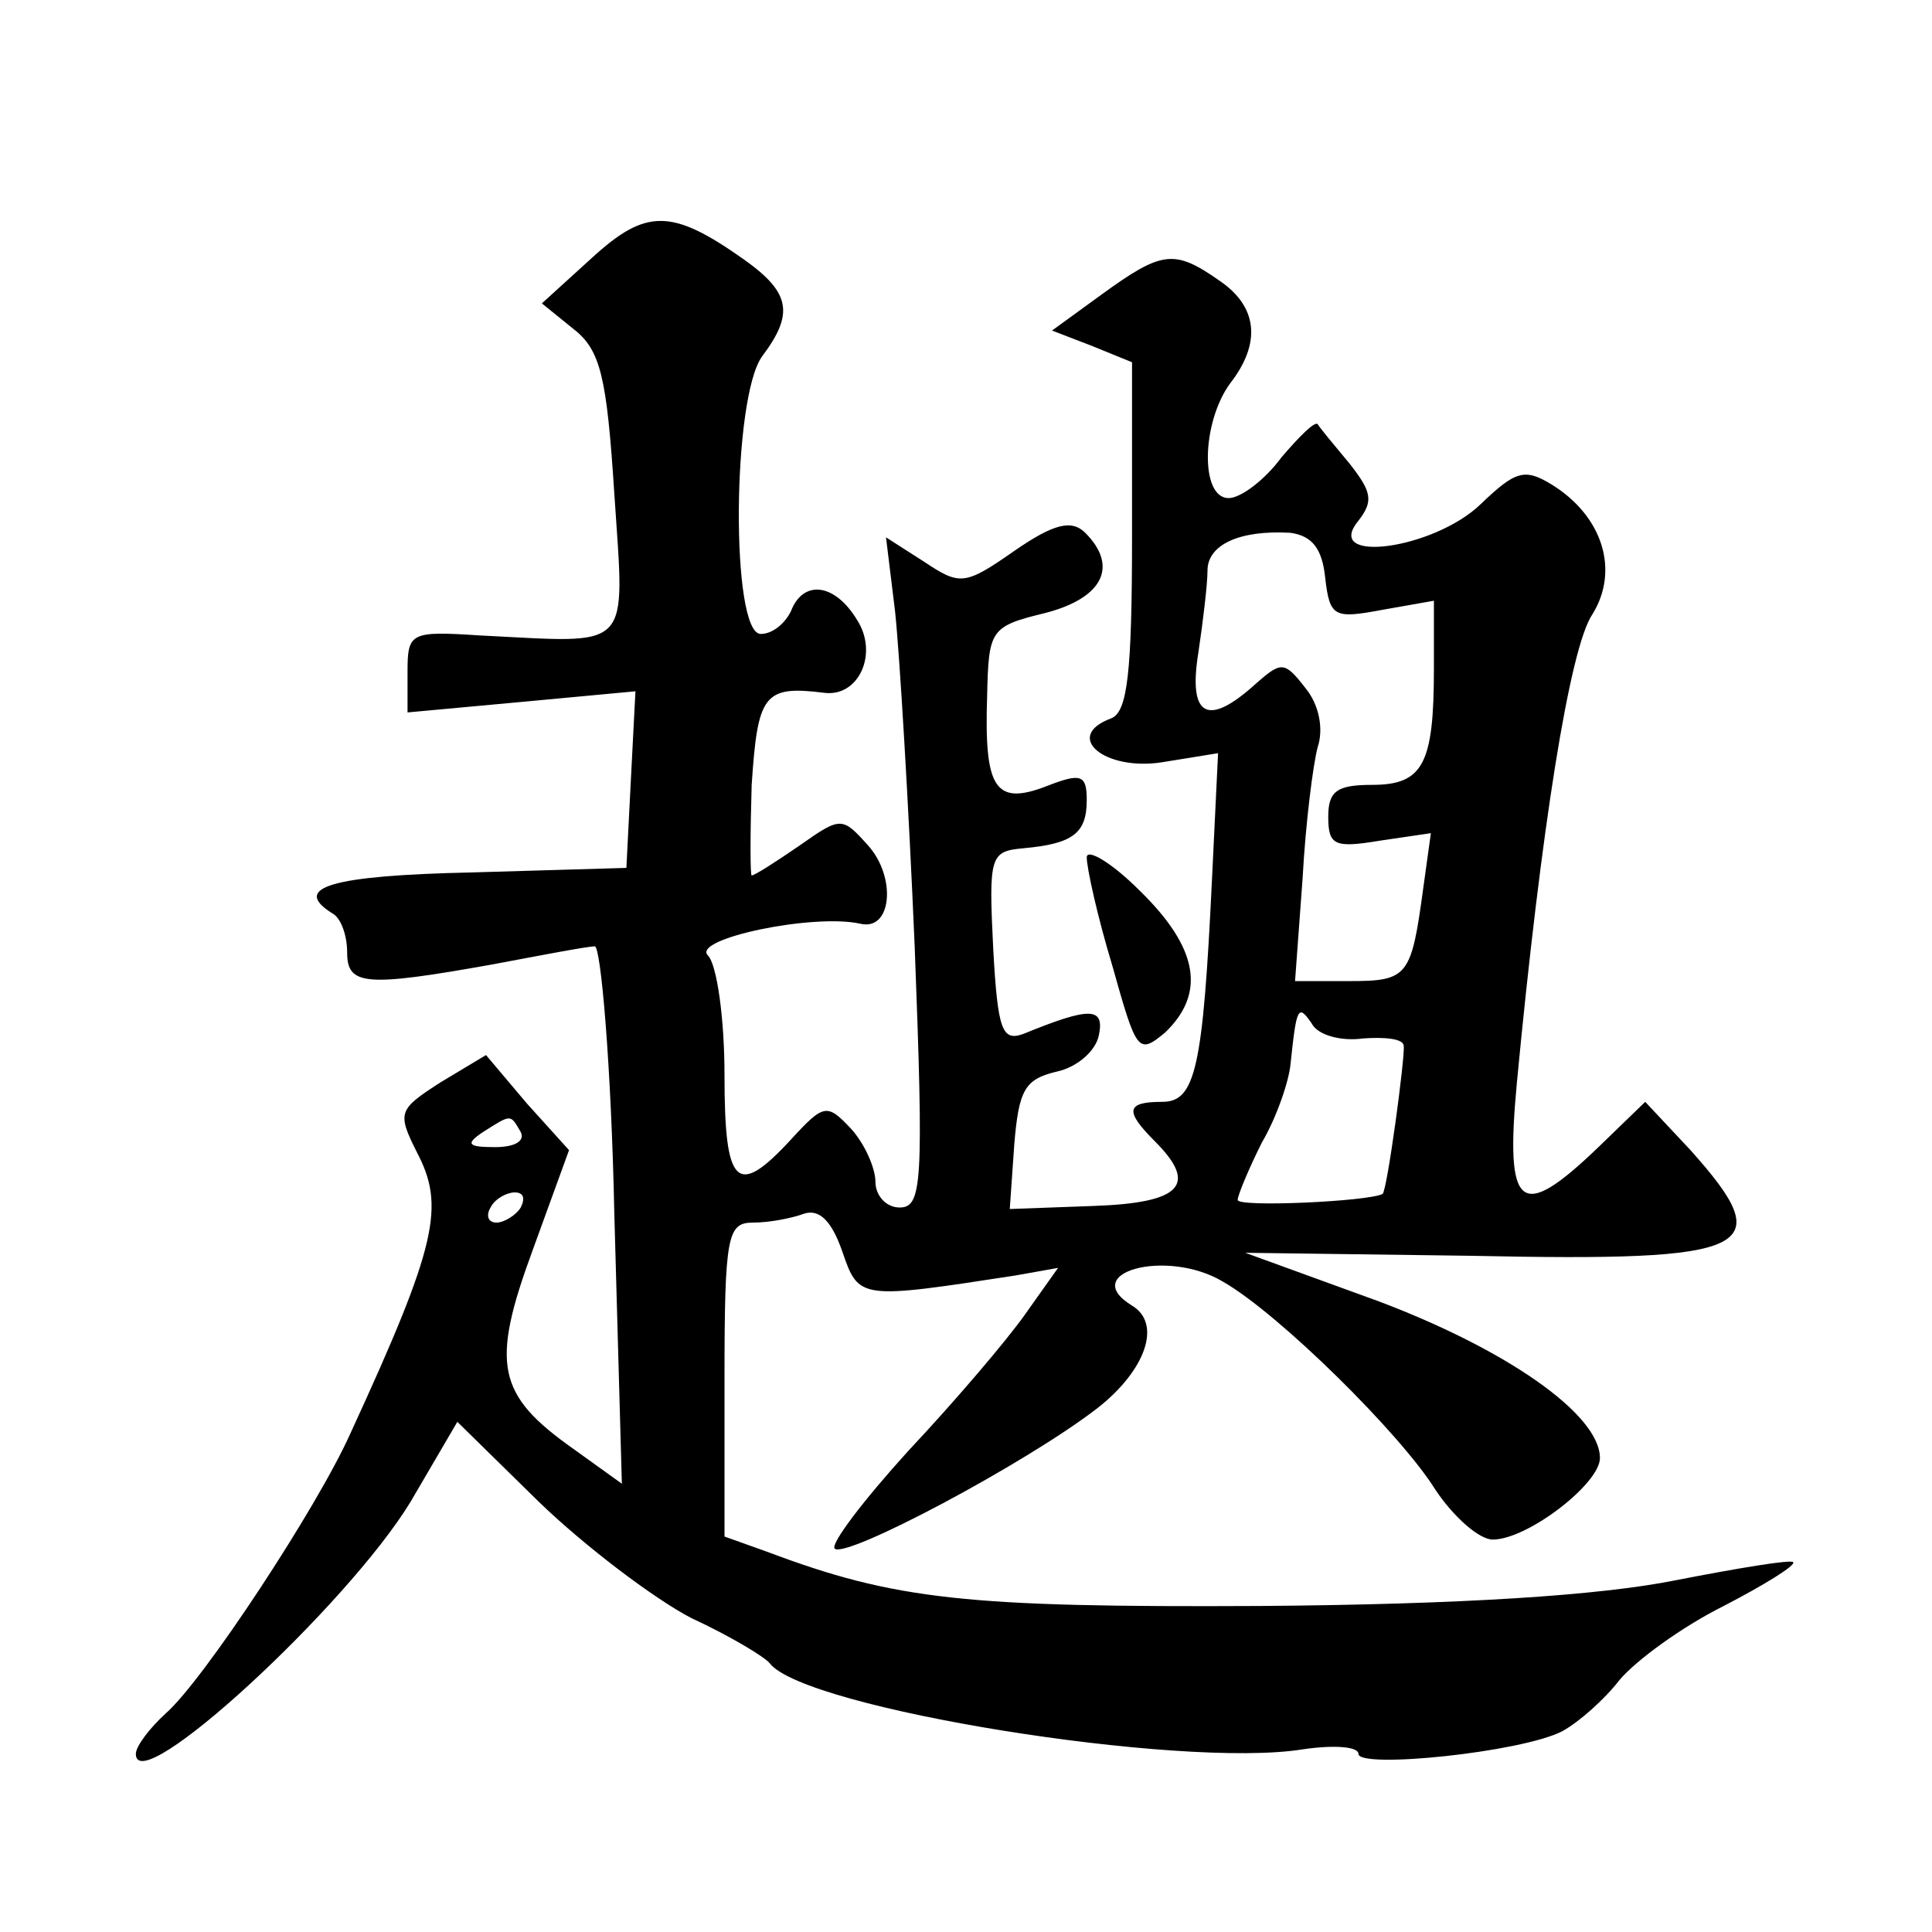 <?xml version="1.0" standalone="no"?>
<!DOCTYPE svg PUBLIC "-//W3C//DTD SVG 20010904//EN"
 "http://www.w3.org/TR/2001/REC-SVG-20010904/DTD/svg10.dtd">
<svg version="1.0" xmlns="http://www.w3.org/2000/svg"
 width="128pt" height="128pt" viewBox="0 0 128 128"
 preserveAspectRatio="xMidYMid meet">
<g transform="translate(0,128) scale(0.1,-0.1)"
fill="#0" stroke="none">
<path d="M392 1109 l-33 -30 21 -17 c18 -14 22 -32 27 -109 7 -106 13 -99 -89 -94
-46 3 -48 2 -48 -24 l0 -27 76 7 75 7 -3 -58 -3 -59 -102 -3 c-94 -2 -120 -10 -93
-27 6 -3 10 -15 10 -26 0 -22 12 -23 96 -8 32 6 63 12 68 12 4 1 11 -79 13 -177
l5 -179 -32 23 c-51 36 -55 56 -27 132 l24 66 -28 31 -27 32 -30 -18 c-28 -18 -29
-20 -16 -46 19 -36 14 -61 -44 -187 -22 -49 -97 -163 -122 -185 -11 -10 -20 -22
-20 -27 0 -31 140 98 182 167 l31 53 54 -53 c30 -29 76 -64 101 -77 26 -12 49 -26
52 -30 23 -30 272 -70 353 -57 20 3 37 2 37 -3 0 -10 108 1 135 15 11 6 28 21 38
34 11 13 41 35 69 49 27 14 48 27 46 29 -1 2 -37 -4 -78 -12 -50 -10 -141 -16 -275
-17 -195 -1 -242 4 -327 36 l-28 10 0 104 c0 96 2 104 19 104 11 0 26 3 34 6 10
3 18 -5 25 -25 11 -32 11 -32 115 -16 l28 5 -22 -31 c-12 -17 -46 -57 -77 -90 -30
-33 -52 -62 -49 -65 7 -7 126 56 174 93 32 25 43 56 23 68 -36 22 23 38 60 16 37
-21 118 -101 141 -138 12 -18 29 -33 38 -33 23 0 71 37 71 54 0 29 -62 72 -147
104 l-88 32 150 -2 c188 -4 204 4 145 70 l-30 32 -31 -30 c-52 -50 -62 -42 -54
43 16 168 35 288 50 310 18 29 7 65 -27 86 -18 11 -24 9 -47 -13 -31 -30 -105 -40
-81 -11 10 13 9 19 -6 38 -10 12 -20 24 -21 26 -2 2 -12 -8 -24 -22 -11 -15 -27
-27 -35 -27 -19 0 -18 50 1 76 21 27 18 51 -7 68 -30 21 -38 20 -78 -9 l-33 -24
26 -10 27 -11 0 -115 c0 -91 -3 -117 -14 -121 -32 -12 -4 -35 34 -29 l37 6 -4 -83
c-6 -126 -11 -148 -33 -148 -24 0 -25 -6 -5 -26 29 -29 18 -41 -41 -43 l-55 -2
3 43 c3 36 7 43 28 48 14 3 26 14 28 24 4 19 -6 19 -50 1 -14 -5 -17 2 -20 57 -3
61 -2 64 20 66 33 3 42 10 42 32 0 17 -4 18 -27 9 -34 -13 -41 -1 -39 60 1 44 2
46 39 55 38 10 48 31 26 53 -9 9 -21 6 -47 -12 -33 -23 -36 -23 -60 -7 l-25 16
6 -49 c3 -28 9 -128 13 -222 6 -157 5 -173 -10 -173 -9 0 -16 8 -16 17 0 9 -7 25
-16 35 -16 17 -18 17 -40 -7 -36 -39 -44 -31 -44 43 0 37 -5 73 -11 79 -11 11 70
28 101 21 21 -5 24 31 5 52 -17 19 -18 19 -45 0 -16 -11 -30 -20 -32 -20 -1 0 -1
27 0 60 4 60 8 66 48 61 23 -3 36 26 22 48 -15 25 -36 27 -44 6 -4 -8 -12 -15 -20
-15 -20 0 -19 157 1 184 21 28 19 42 -12 64 -48 34 -65 34 -101 1z m486 -212 c3
-26 6 -27 38 -21 l34 6 0 -45 c0 -63 -7 -77 -41 -77 -23 0 -29 -4 -29 -21 0 -19
4 -21 34 -16 l34 5 -5 -36 c-8 -59 -10 -62 -49 -62 l-36 0 5 68 c2 37 7 76 10 87
4 12 1 28 -8 39 -14 18 -16 18 -33 3 -32 -29 -45 -22 -38 21 3 20 6 45 6 54 0 17
21 27 55 25 14 -2 21 -10 23 -30z m25 -305 c14 1 27 0 27 -5 1 -7 -11 -96 -14 -98
-9 -5 -96 -9 -96 -4 0 3 7 20 16 38 10 17 18 41 19 52 4 38 5 40 14 27 4 -8 20
-12 34 -10z m-558 -62 c3 -6 -4 -10 -17 -10 -18 0 -20 2 -8 10 19 12 18 12 25 0z
m0 -50 c-3 -5 -11 -10 -16 -10 -6 0 -7 5 -4 10 3 6 11 10 16 10 6 0 7 -4 4 -10z
M720 712 c0 -7 7 -39 17 -72 16 -57 17 -59 35 -44 27 26 22 56 -17 94 -19 19 -35
28 -35 22z"/>
</g>
</svg>

